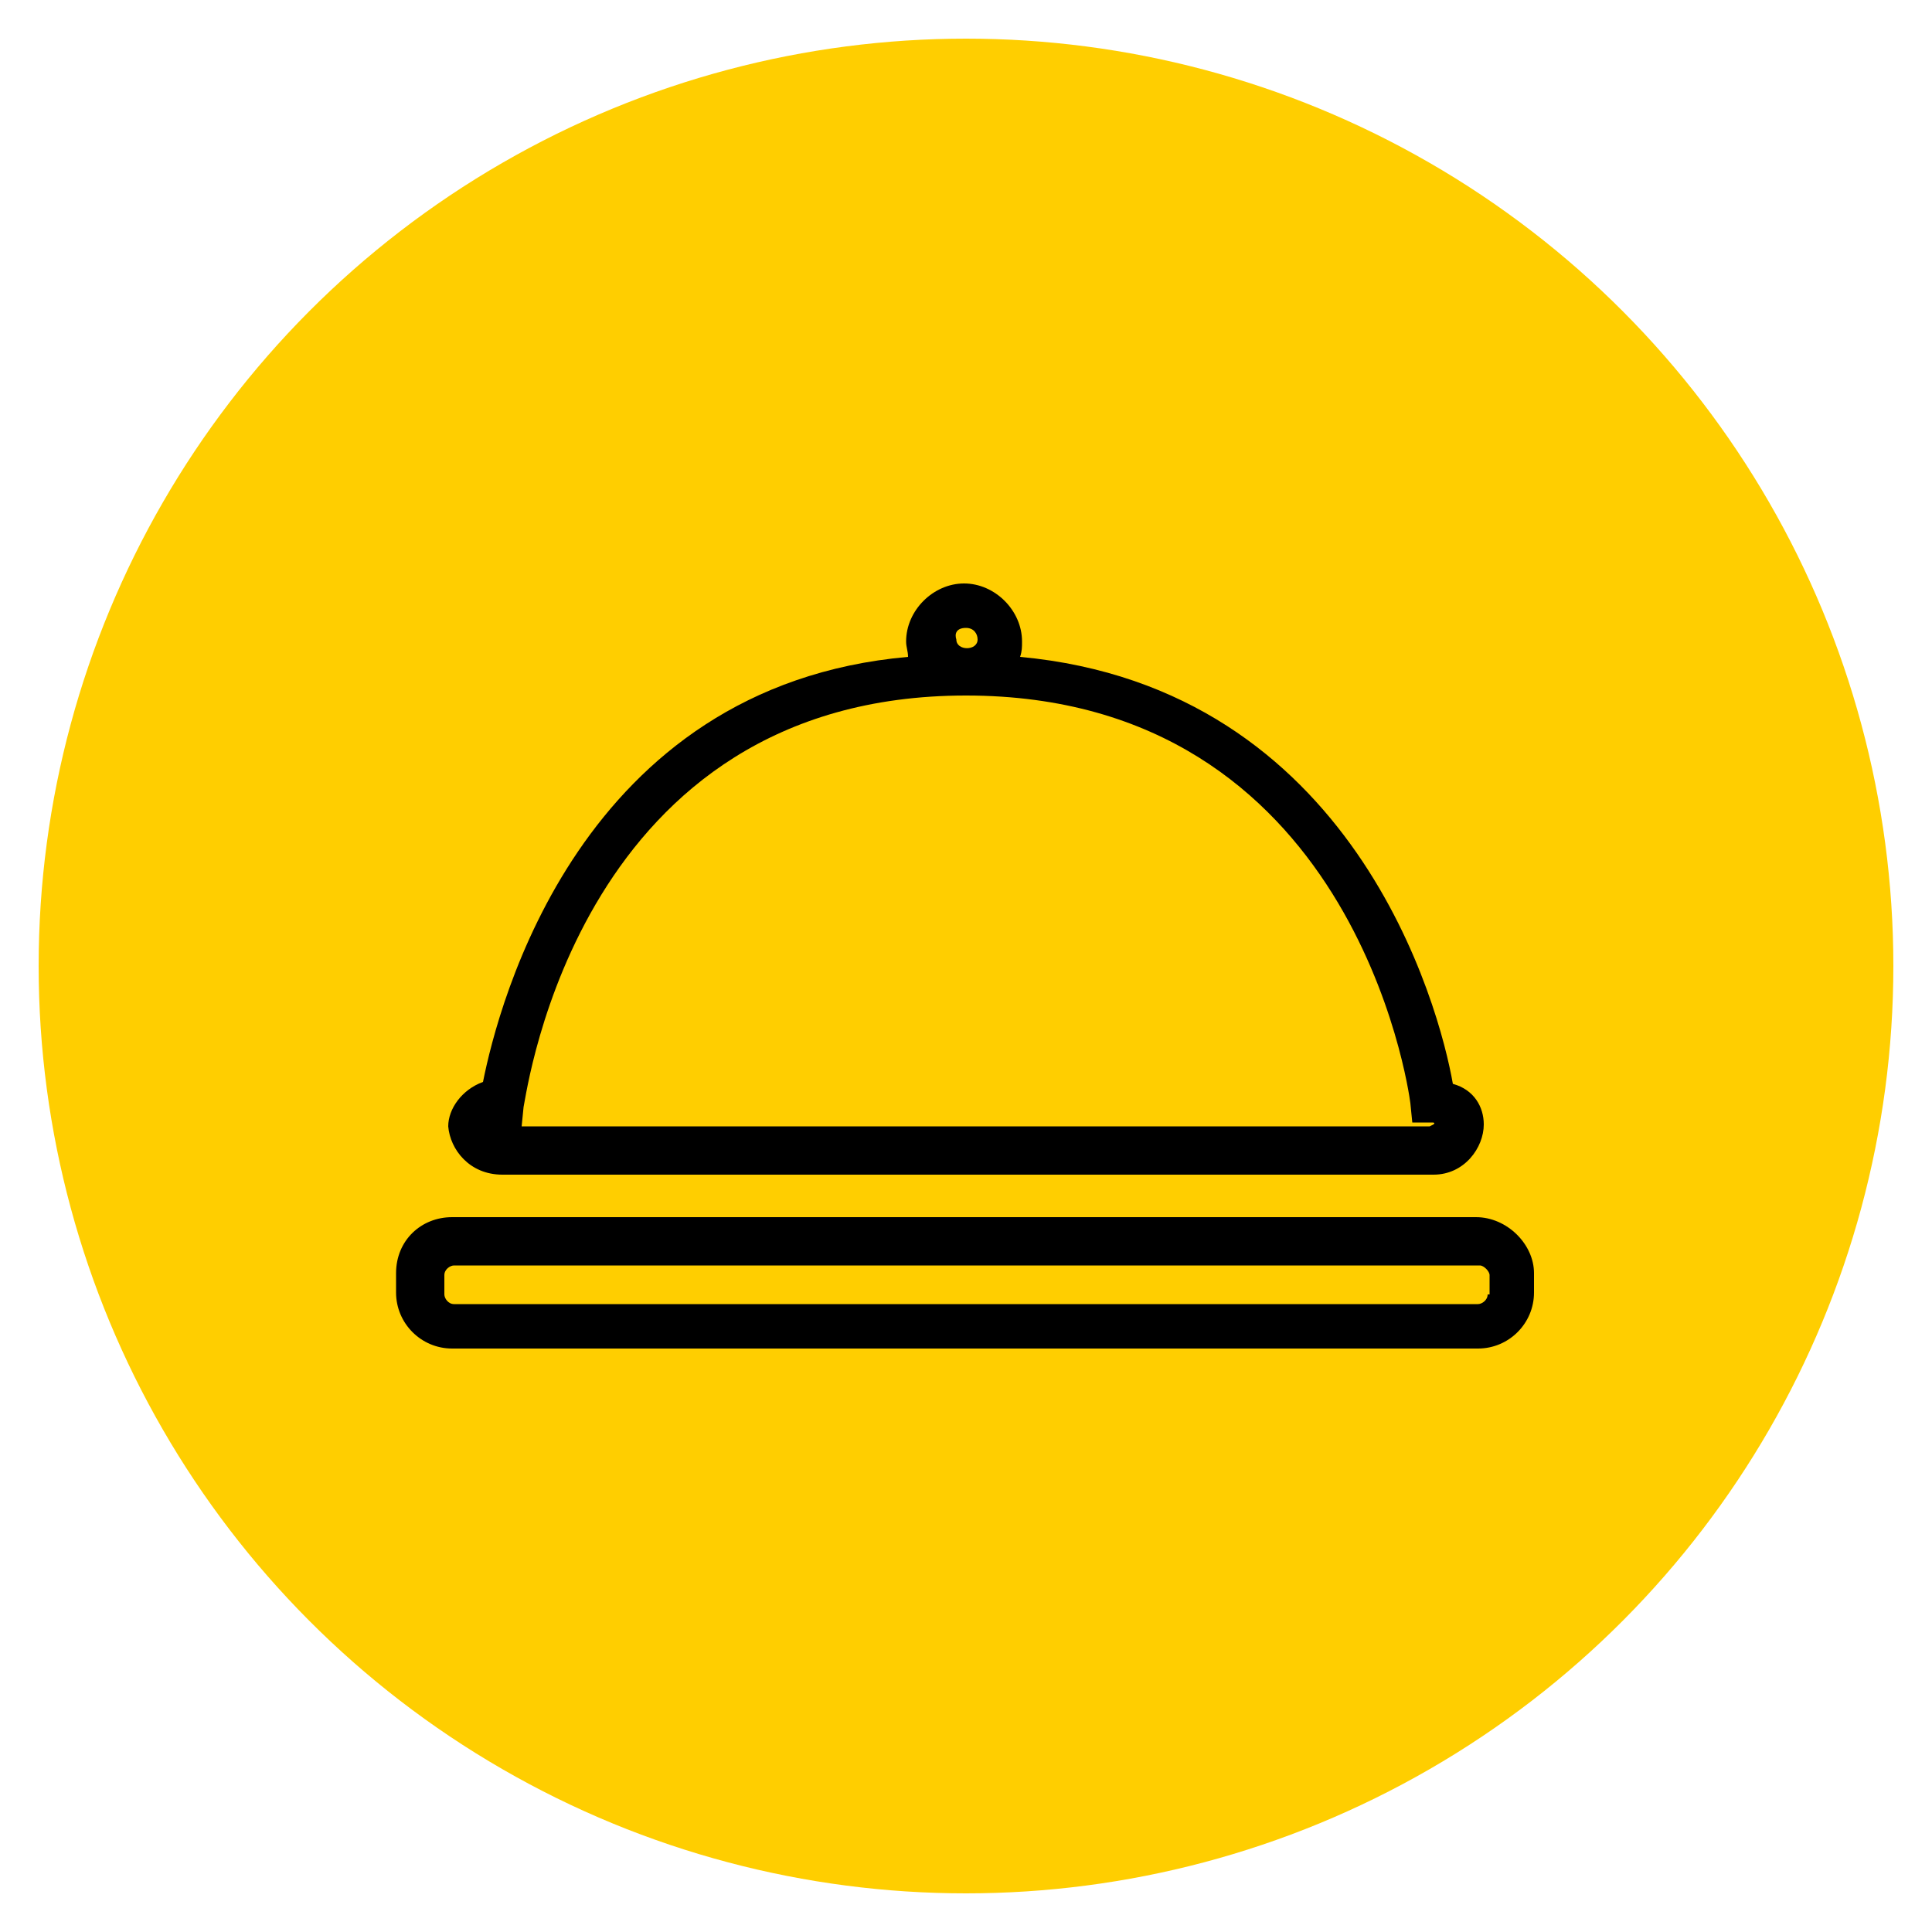 <?xml version="1.0" encoding="utf-8"?>
<!-- Generator: Adobe Illustrator 22.0.0, SVG Export Plug-In . SVG Version: 6.00 Build 0)  -->
<svg version="1.1" id="Layer_1" xmlns="http://www.w3.org/2000/svg" xmlns:xlink="http://www.w3.org/1999/xlink" x="0px" y="0px"
	 viewBox="0 0 100 100" style="enable-background:new 0 0 100 100;" xml:space="preserve">
<style type="text/css">
	.st0{fill:#FFCE00;}
</style>
<g>
</g>
<circle class="st0" cx="50" cy="50" r="48"/>
<g>
	<g>
		<g>
			<path d="M76.4,63h-53c-1.6,0-2.9,1.2-2.9,2.9v1c0,1.6,1.3,2.9,2.9,2.9h53.1c1.6,0,2.9-1.3,2.9-2.9v-1C79.4,64.4,78,63,76.4,63z
				 M77,67c0,0.3-0.3,0.5-0.5,0.5H23.5c-0.3,0-0.5-0.3-0.5-0.5v-1c0-0.3,0.3-0.5,0.5-0.5h53.1c0.2,0,0.5,0.3,0.5,0.5V67z"/>
			<path d="M26,60.8h48.2c1.6,0,2.6-1.4,2.6-2.6c0-0.9-0.5-1.8-1.6-2.1c-0.7-4-5.1-20.5-22.4-22.1c0.1-0.3,0.1-0.5,0.1-0.8
				c0-1.6-1.4-3-3-3s-3,1.4-3,3c0,0.3,0.1,0.5,0.1,0.8c-17,1.5-21.2,18-22,22c-1.1,0.4-1.8,1.4-1.8,2.3C23.3,59.5,24.3,60.8,26,60.8
				z M50,32.5c0.4,0,0.6,0.3,0.6,0.6c0,0.6-1.1,0.6-1.1,0C49.4,32.8,49.5,32.5,50,32.5z M26,58.3h1l0.1-1C27.3,56.4,30,36,50,36
				s22.9,20.3,23,21.1l0.1,1h1c0.1,0,0.2,0,0.1,0.1L74,58.3H26c-0.3,0-0.4-0.1-0.4-0.1l0,0C25.5,58.3,25.8,58.3,26,58.3z"/>
		</g>
	</g>
</g>
</svg>
